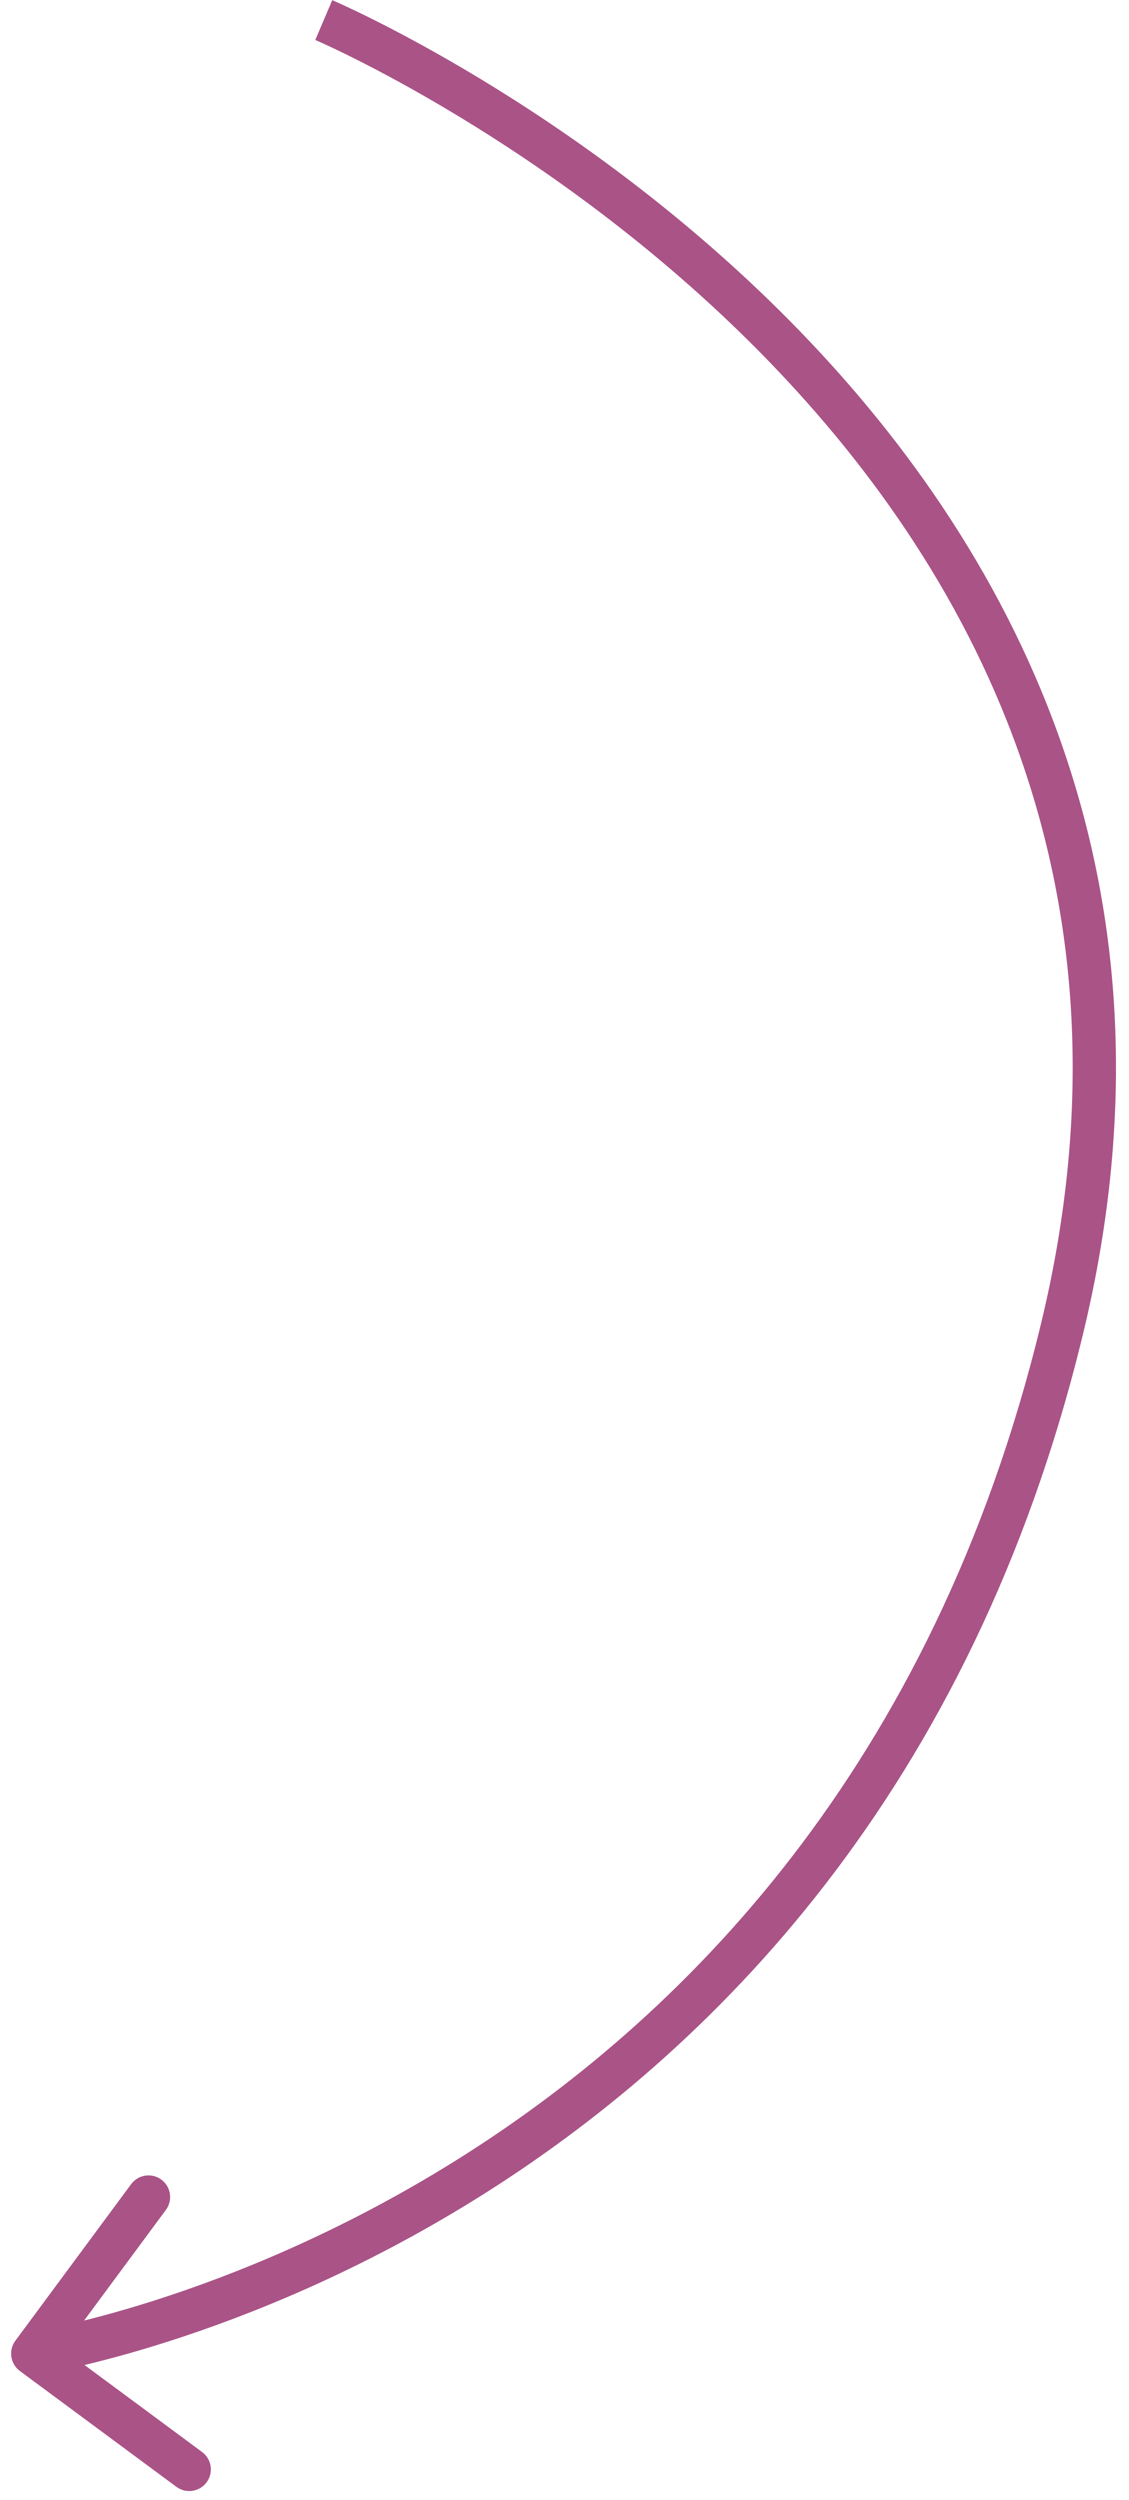 <?xml version="1.0" encoding="UTF-8"?> <svg xmlns="http://www.w3.org/2000/svg" width="61" height="135" viewBox="0 0 61 135" fill="none"> <path d="M57.367 71.816L56.232 71.54L57.367 71.816ZM0.83 126.404C0.446 126.923 0.556 127.655 1.075 128.039L9.529 134.293C10.048 134.677 10.78 134.567 11.164 134.049C11.547 133.53 11.438 132.798 10.919 132.414L3.404 126.855L8.963 119.34C9.347 118.821 9.238 118.089 8.719 117.705C8.2 117.321 7.468 117.431 7.085 117.95L0.83 126.404ZM17.493 1.084C17.036 2.159 17.035 2.159 17.035 2.159C17.036 2.159 17.036 2.159 17.036 2.159C17.037 2.159 17.039 2.16 17.041 2.161C17.047 2.163 17.055 2.167 17.066 2.172C17.088 2.181 17.122 2.196 17.169 2.217C17.261 2.258 17.4 2.32 17.582 2.404C17.947 2.572 18.485 2.826 19.168 3.169C20.535 3.853 22.481 4.888 24.782 6.282C29.388 9.071 35.398 13.286 41.036 18.995C52.295 30.395 62.023 47.683 56.232 71.54L58.503 72.092C64.543 47.212 54.334 29.134 42.698 17.353C36.889 11.47 30.712 7.14 25.993 4.282C23.631 2.852 21.63 1.788 20.215 1.079C19.508 0.725 18.946 0.459 18.56 0.281C18.366 0.192 18.216 0.125 18.114 0.08C18.062 0.057 18.023 0.04 17.995 0.028C17.982 0.022 17.971 0.017 17.964 0.014C17.96 0.012 17.957 0.011 17.955 0.01C17.954 0.01 17.953 0.009 17.952 0.009C17.951 0.009 17.951 0.008 17.493 1.084ZM56.232 71.54C50.401 95.561 36.722 109.145 24.515 116.742C18.402 120.545 12.653 122.85 8.436 124.202C6.329 124.878 4.607 125.315 3.417 125.583C2.822 125.716 2.361 125.808 2.051 125.865C1.897 125.894 1.78 125.914 1.703 125.926C1.665 125.933 1.637 125.937 1.619 125.94C1.61 125.942 1.604 125.943 1.6 125.943C1.598 125.943 1.597 125.944 1.596 125.944C1.596 125.944 1.596 125.944 1.596 125.944C1.596 125.944 1.597 125.944 1.77 127.099C1.943 128.255 1.943 128.255 1.944 128.255C1.945 128.255 1.946 128.254 1.947 128.254C1.949 128.254 1.952 128.254 1.955 128.253C1.962 128.252 1.972 128.25 1.984 128.249C2.008 128.245 2.043 128.239 2.088 128.232C2.178 128.217 2.308 128.194 2.477 128.163C2.814 128.1 3.305 128.003 3.93 127.863C5.18 127.582 6.969 127.127 9.15 126.427C13.509 125.029 19.441 122.651 25.749 118.726C38.383 110.864 52.503 96.807 58.503 72.092L56.232 71.54Z" fill="#AA5387"></path> </svg> 